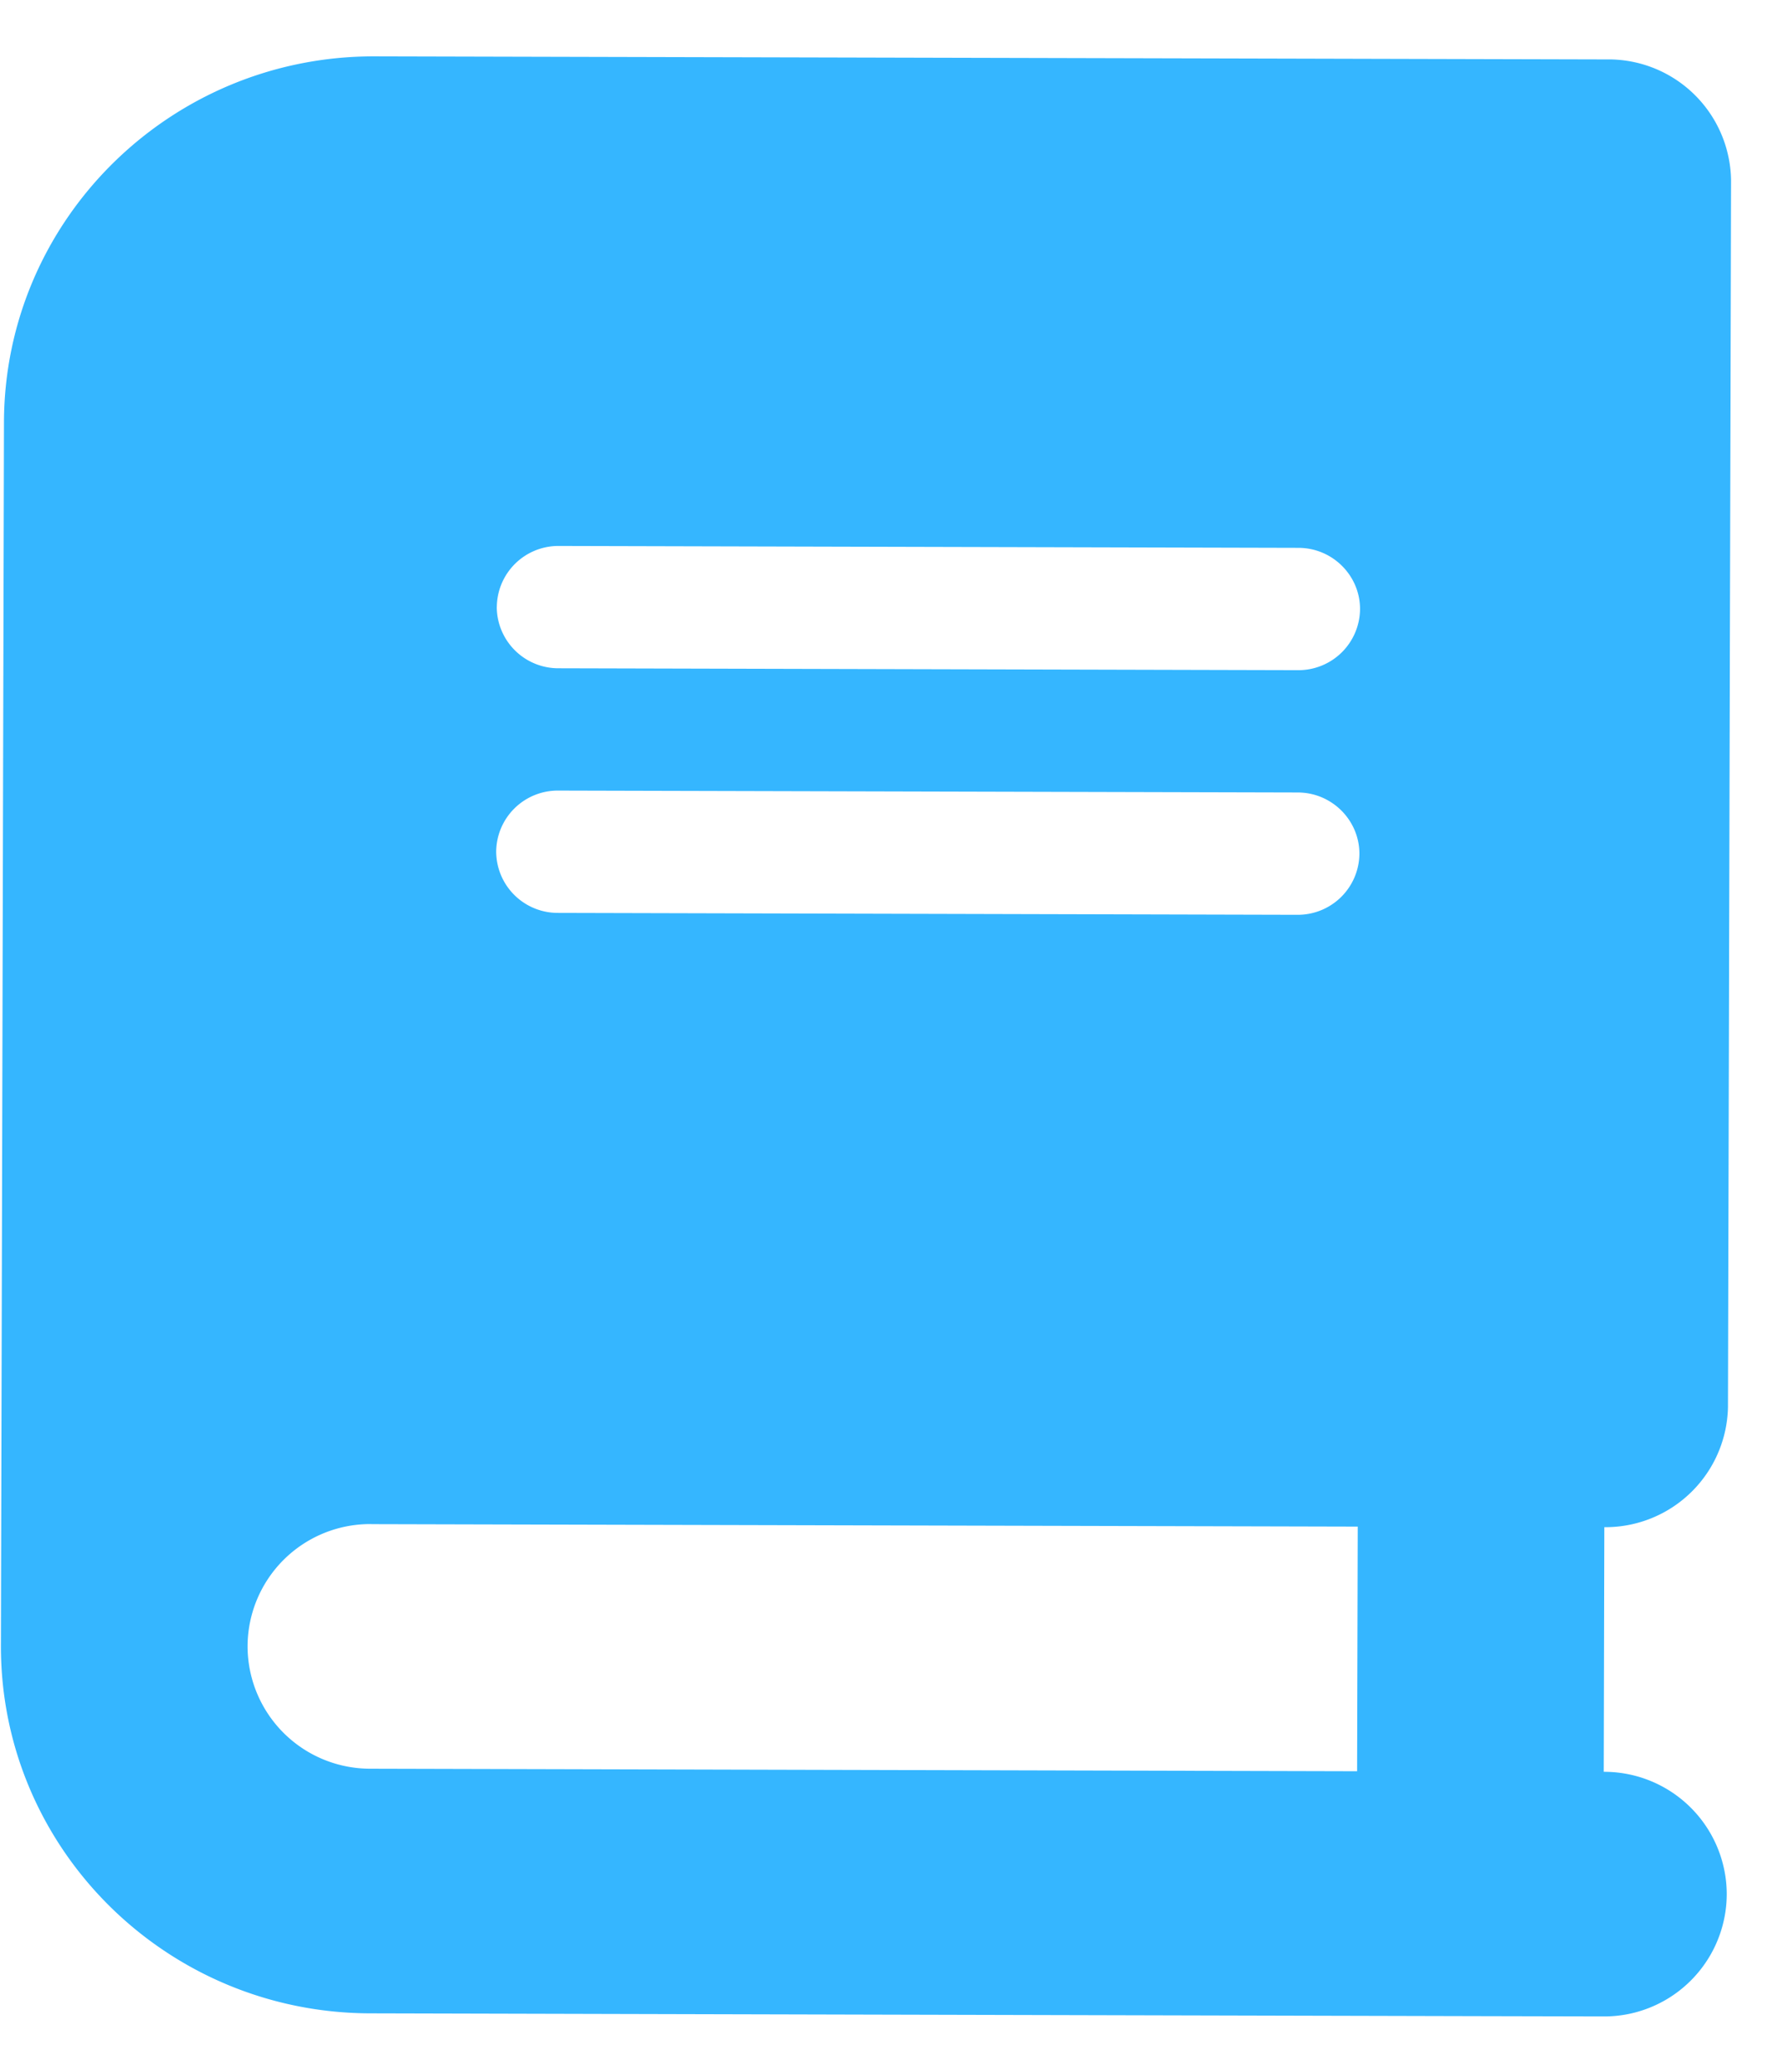 <svg xmlns="http://www.w3.org/2000/svg" width="31" height="36" fill="none"><g clip-path="url(#a)"><path fill="#35B6FF" d="M6.514.979C2.964.969.078 3.818.069 7.337l-.053 21.25c-.009 3.52 2.863 6.382 6.413 6.391l19.285.049 2.143.005a2.13 2.13 0 0 0 2.148-2.12 2.13 2.13 0 0 0-2.137-2.13l.01-4.25a2.13 2.13 0 0 0 2.149-2.12l.053-21.25a2.13 2.13 0 0 0-2.137-2.13L25.8 1.027zm-.064 25.5 17.143.043-.011 4.25-17.143-.044a2.13 2.13 0 0 1-2.137-2.13 2.13 2.13 0 0 1 2.148-2.12m2.183-15.933a1.07 1.07 0 0 1 1.074-1.06l12.857.033c.59.001 1.07.48 1.069 1.065a1.07 1.07 0 0 1-1.074 1.06L9.702 11.61a1.07 1.07 0 0 1-1.07-1.065m1.063 3.19 12.857.033c.59.001 1.07.48 1.07 1.065a1.07 1.07 0 0 1-1.075 1.06L9.691 15.86a1.07 1.07 0 0 1-1.069-1.065 1.07 1.07 0 0 1 1.074-1.06"/></g><defs><clipPath id="a"><path fill="#fff" d="m.085.962 30 .076-.085 34-30-.076z"/></clipPath></defs></svg>